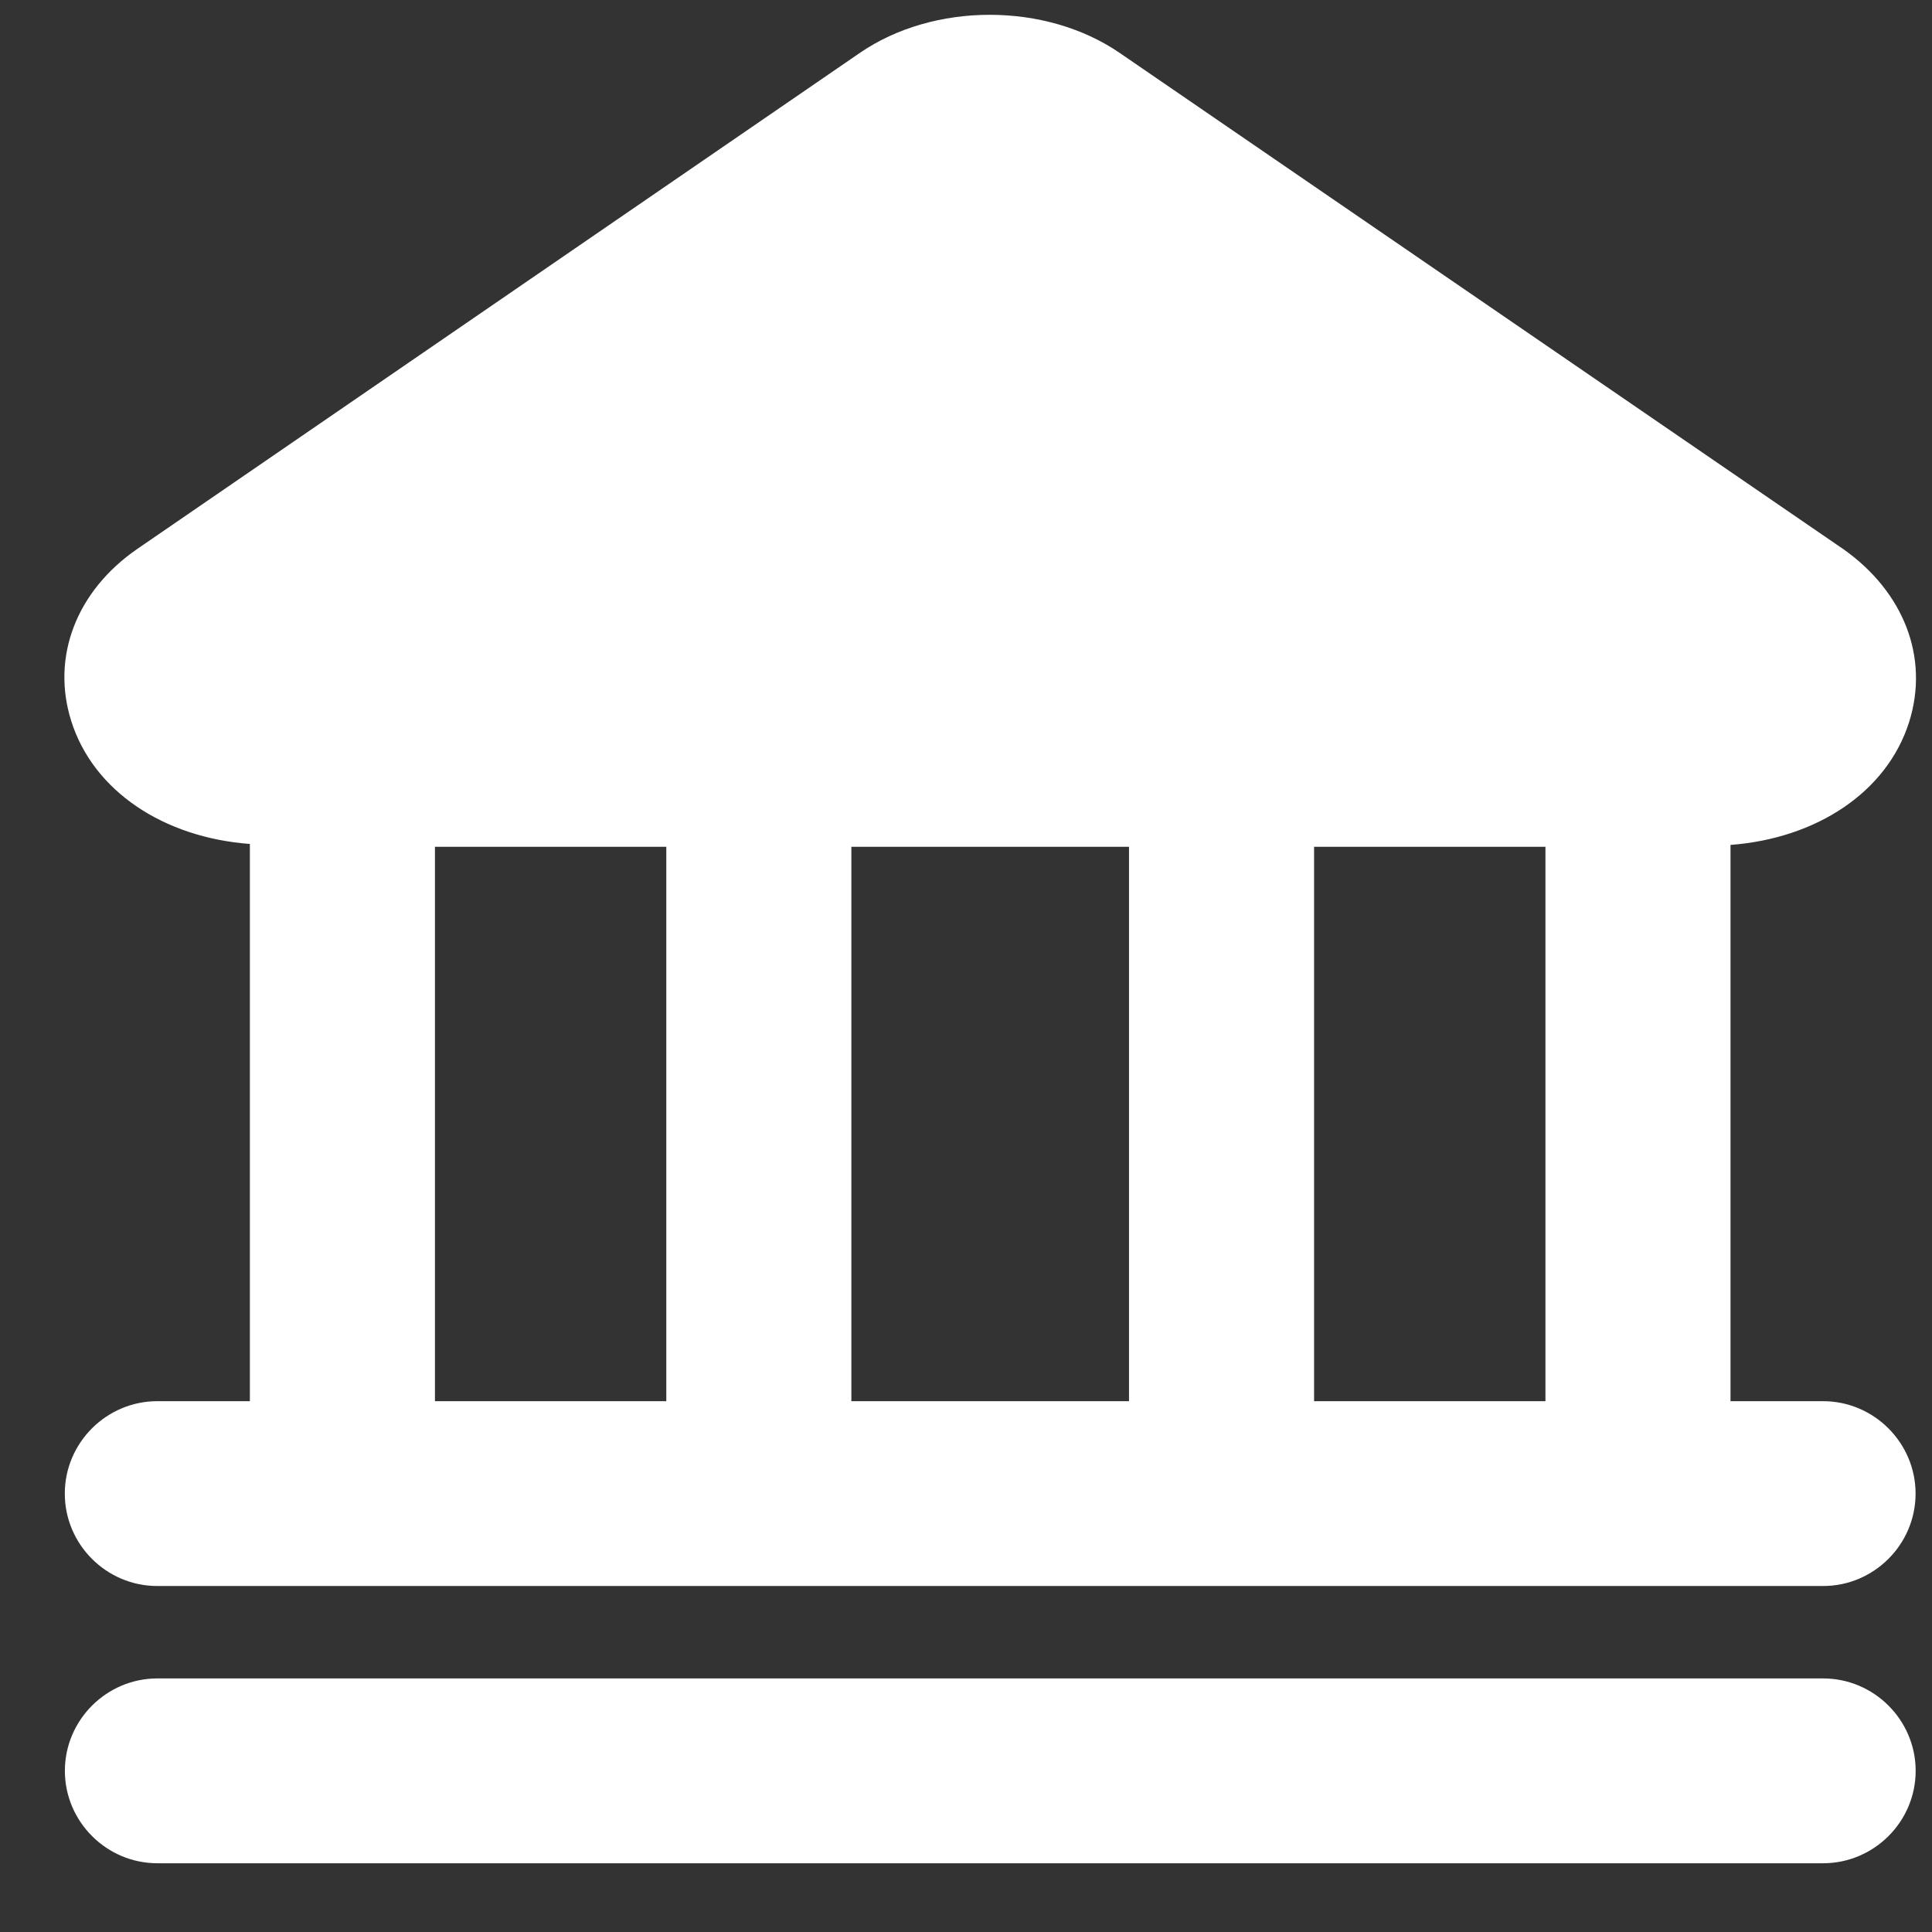 <svg width="24" height="24" viewBox="0 0 24 24" fill="none" xmlns="http://www.w3.org/2000/svg">
<rect x="0" y="0" width="24" height="24" fill="#333333" stroke="none"/>
<path d="M1.954 17.406H3.104V10.484C2.035 10.404 1.161 9.83 0.885 8.957C0.632 8.154 0.954 7.339 1.701 6.822L10.68 0.658C11.599 0.026 12.99 0.026 13.91 0.658L22.899 6.822C23.647 7.35 23.969 8.165 23.716 8.969C23.44 9.841 22.566 10.415 21.497 10.496V17.406H22.647C23.279 17.406 23.796 17.923 23.796 18.554C23.796 19.186 23.279 19.702 22.647 19.702H1.954C1.322 19.702 0.805 19.186 0.805 18.554C0.805 17.923 1.322 17.406 1.954 17.406ZM5.403 17.406H8.277V10.519H5.403V17.406ZM10.576 10.519V17.406H14.025V10.519H10.576ZM19.198 10.519H16.324V17.406H19.198V10.519Z" fill="white"/>
<path d="M1.955 20.85H22.647C23.28 20.85 23.797 21.367 23.797 21.998C23.797 22.629 23.28 23.146 22.647 23.146H1.955C1.323 23.146 0.806 22.629 0.806 21.998C0.806 21.367 1.323 20.85 1.955 20.85Z" fill="white"/>
</svg>
